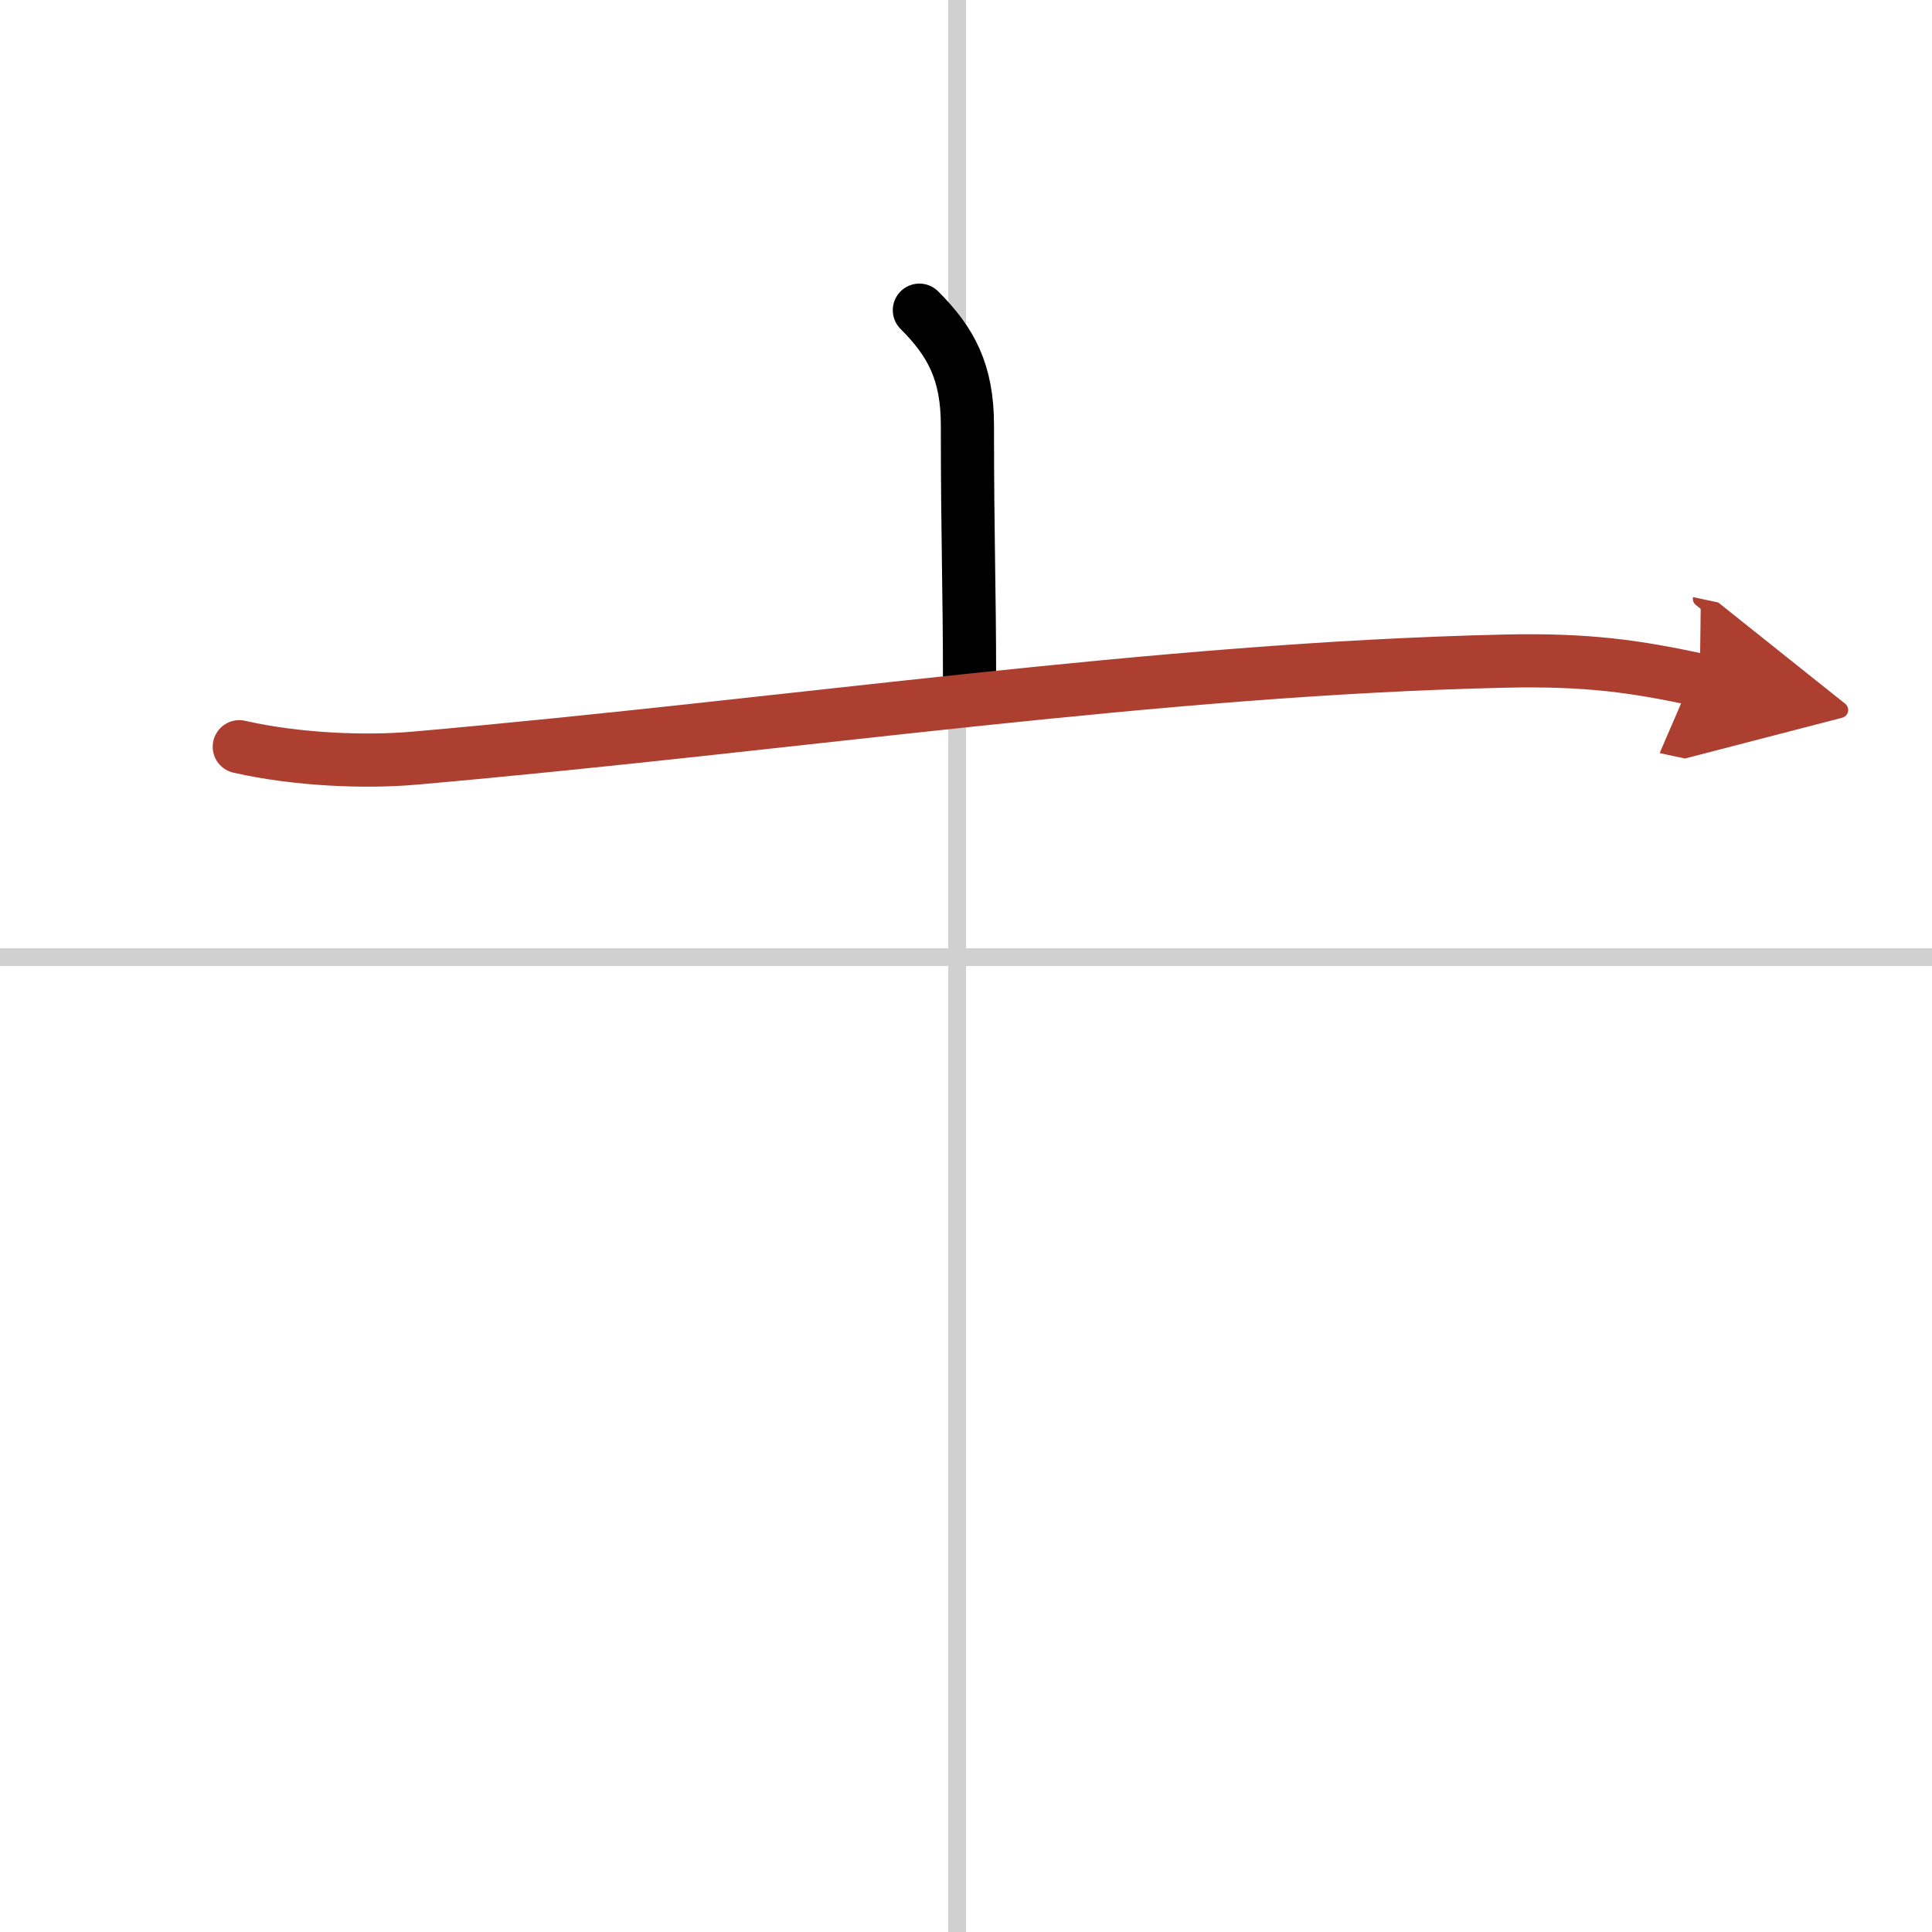 <svg width="400" height="400" viewBox="0 0 109 109" xmlns="http://www.w3.org/2000/svg"><defs><marker id="a" markerWidth="4" orient="auto" refX="1" refY="5" viewBox="0 0 10 10"><polyline points="0 0 10 5 0 10 1 5" fill="#ad3f31" stroke="#ad3f31"/></marker></defs><g fill="none" stroke="#000" stroke-linecap="round" stroke-linejoin="round" stroke-width="3"><rect width="100%" height="100%" fill="#fff" stroke="#fff"/><line x1="54" x2="54" y2="109" stroke="#d0d0d0" stroke-width="1"/><line x2="109" y1="54" y2="54" stroke="#d0d0d0" stroke-width="1"/><path d="m51.87 17.5c1.78 1.78 2.71 3.48 2.71 6.5 0 6.46 0.12 9.16 0.12 14.35"/><path d="m13.5 42.13c3.27 0.74 7.11 0.89 9.93 0.64 21.56-1.9 41.78-5.02 61.41-5.47 4.8-0.11 7.49 0.31 11.06 1.07" marker-end="url(#a)" stroke="#ad3f31"/></g></svg>
